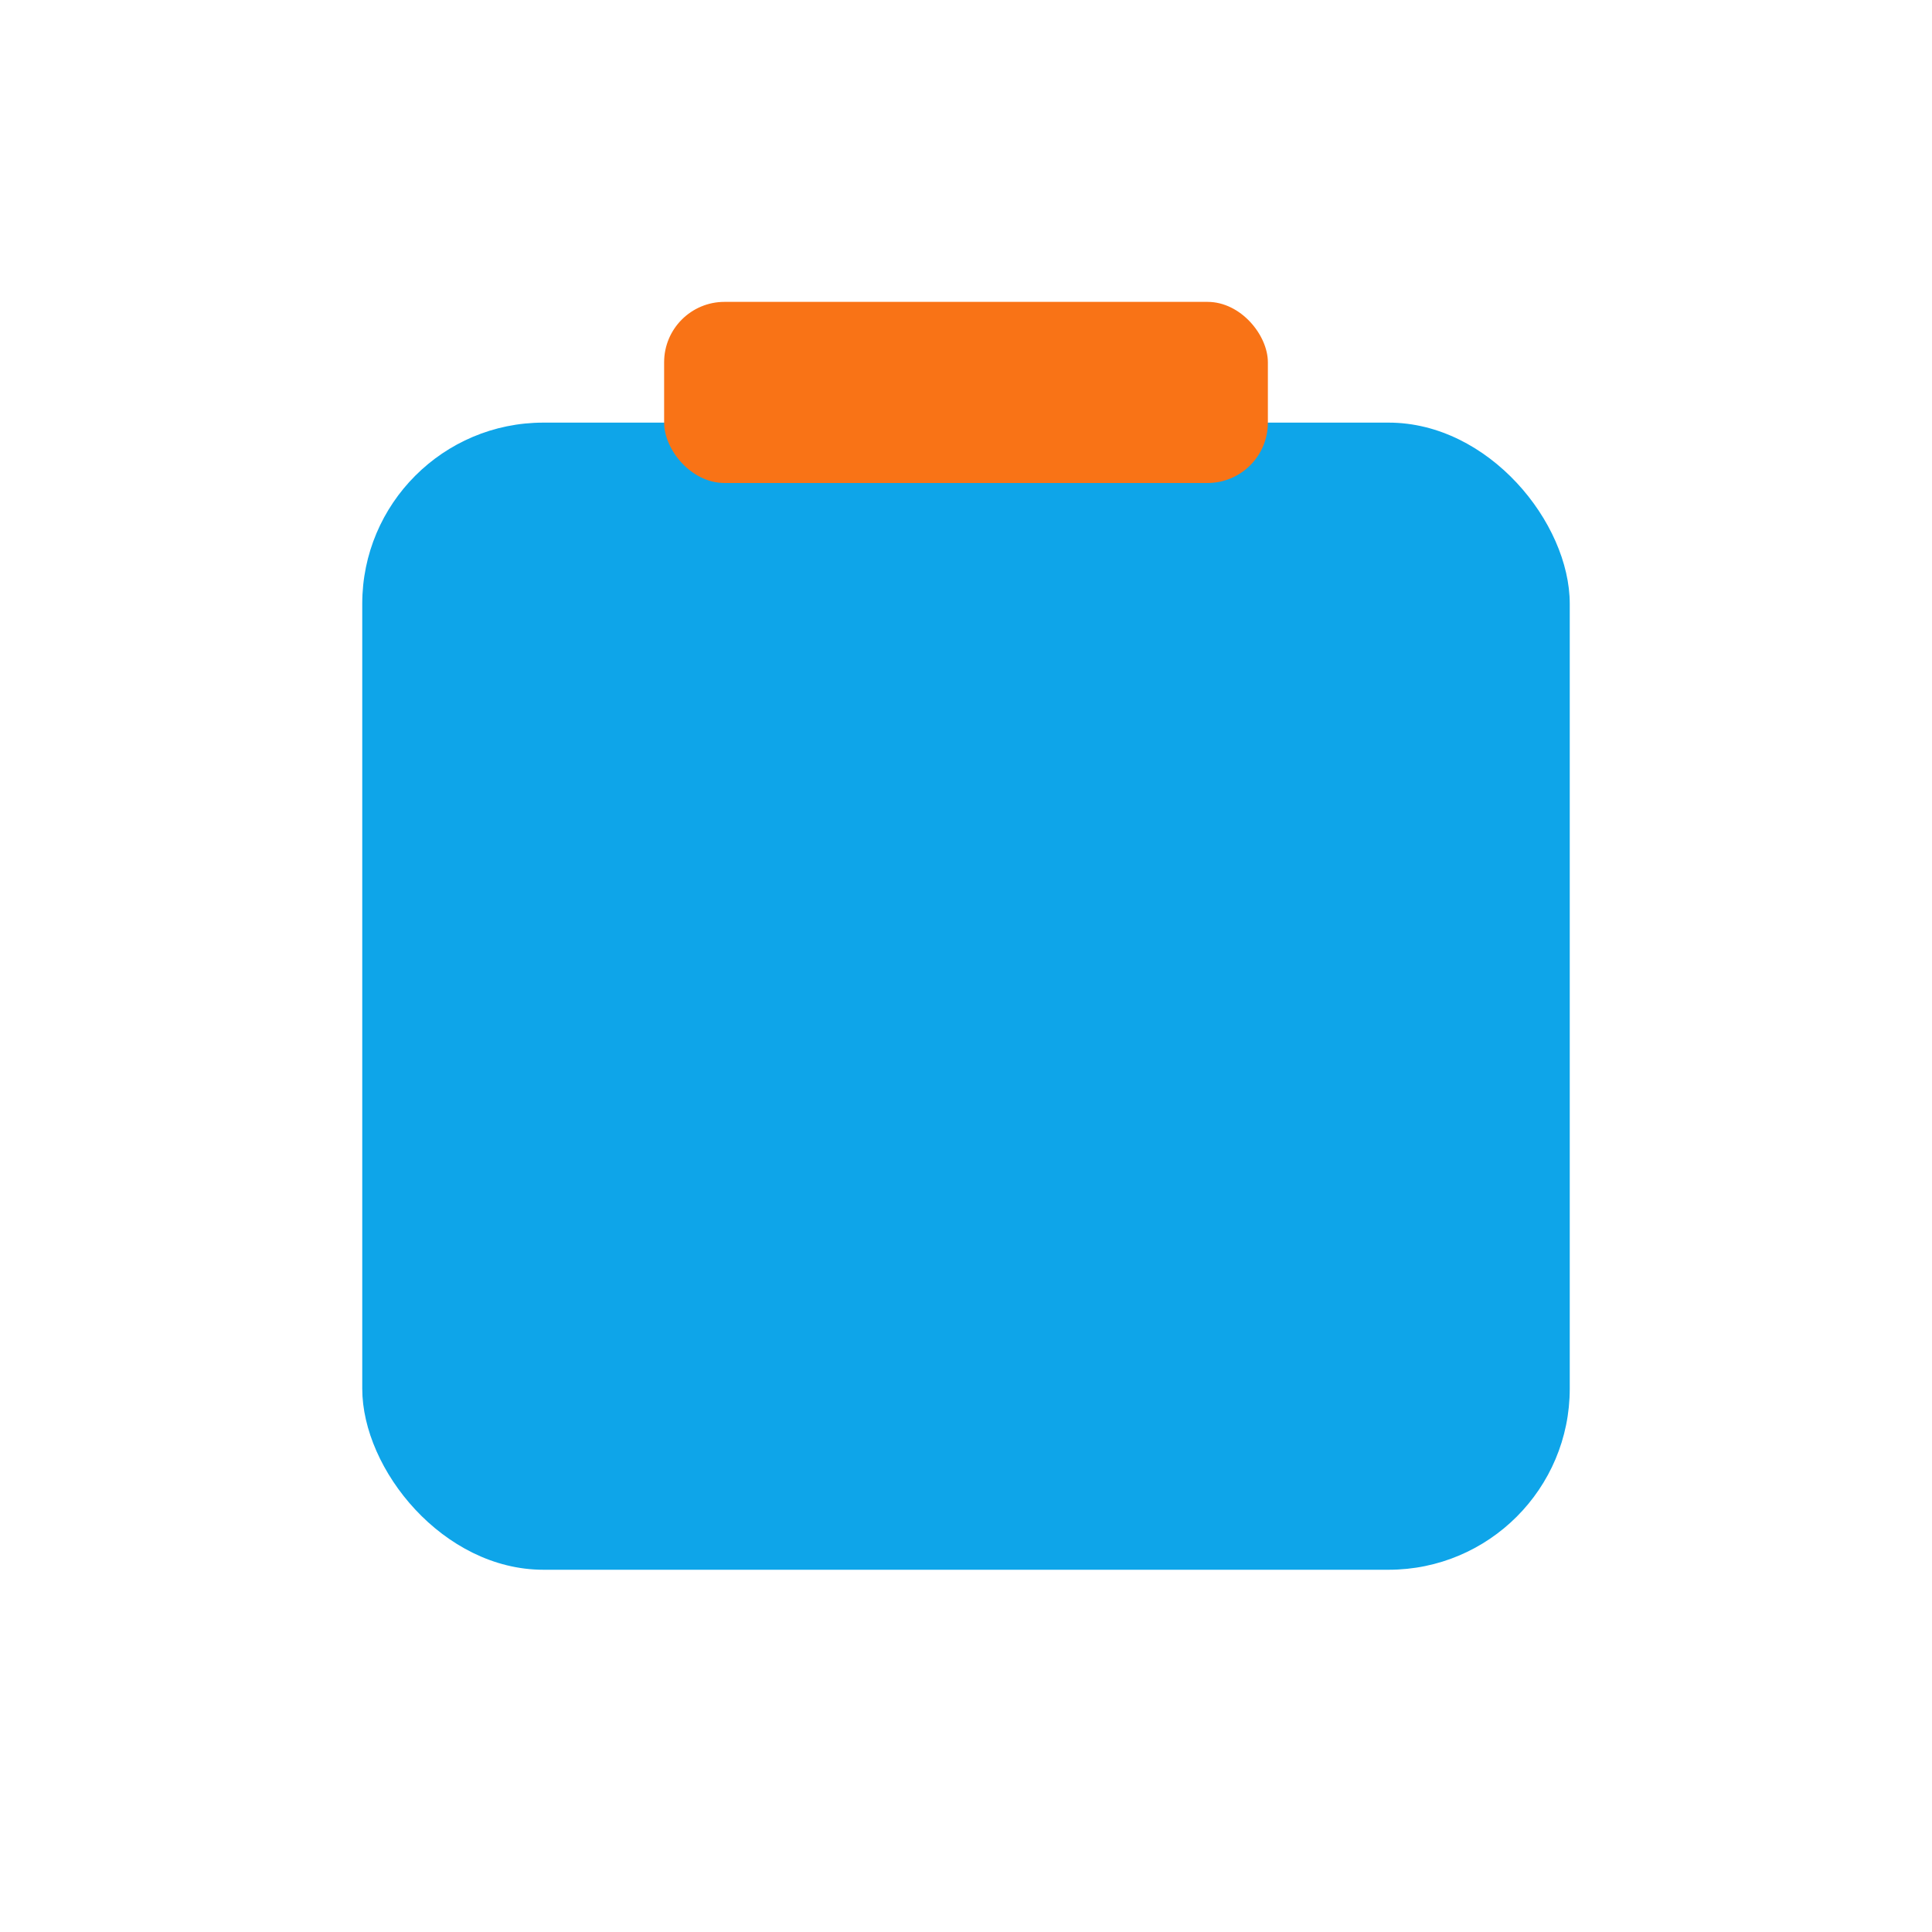 <svg xmlns='http://www.w3.org/2000/svg' width='64' height='64'><rect x='12' y='14' width='40' height='38' rx='6' fill='#0ea5e9'/><rect x='22' y='10' width='20' height='6' rx='2' fill='#f97316'/></svg>
